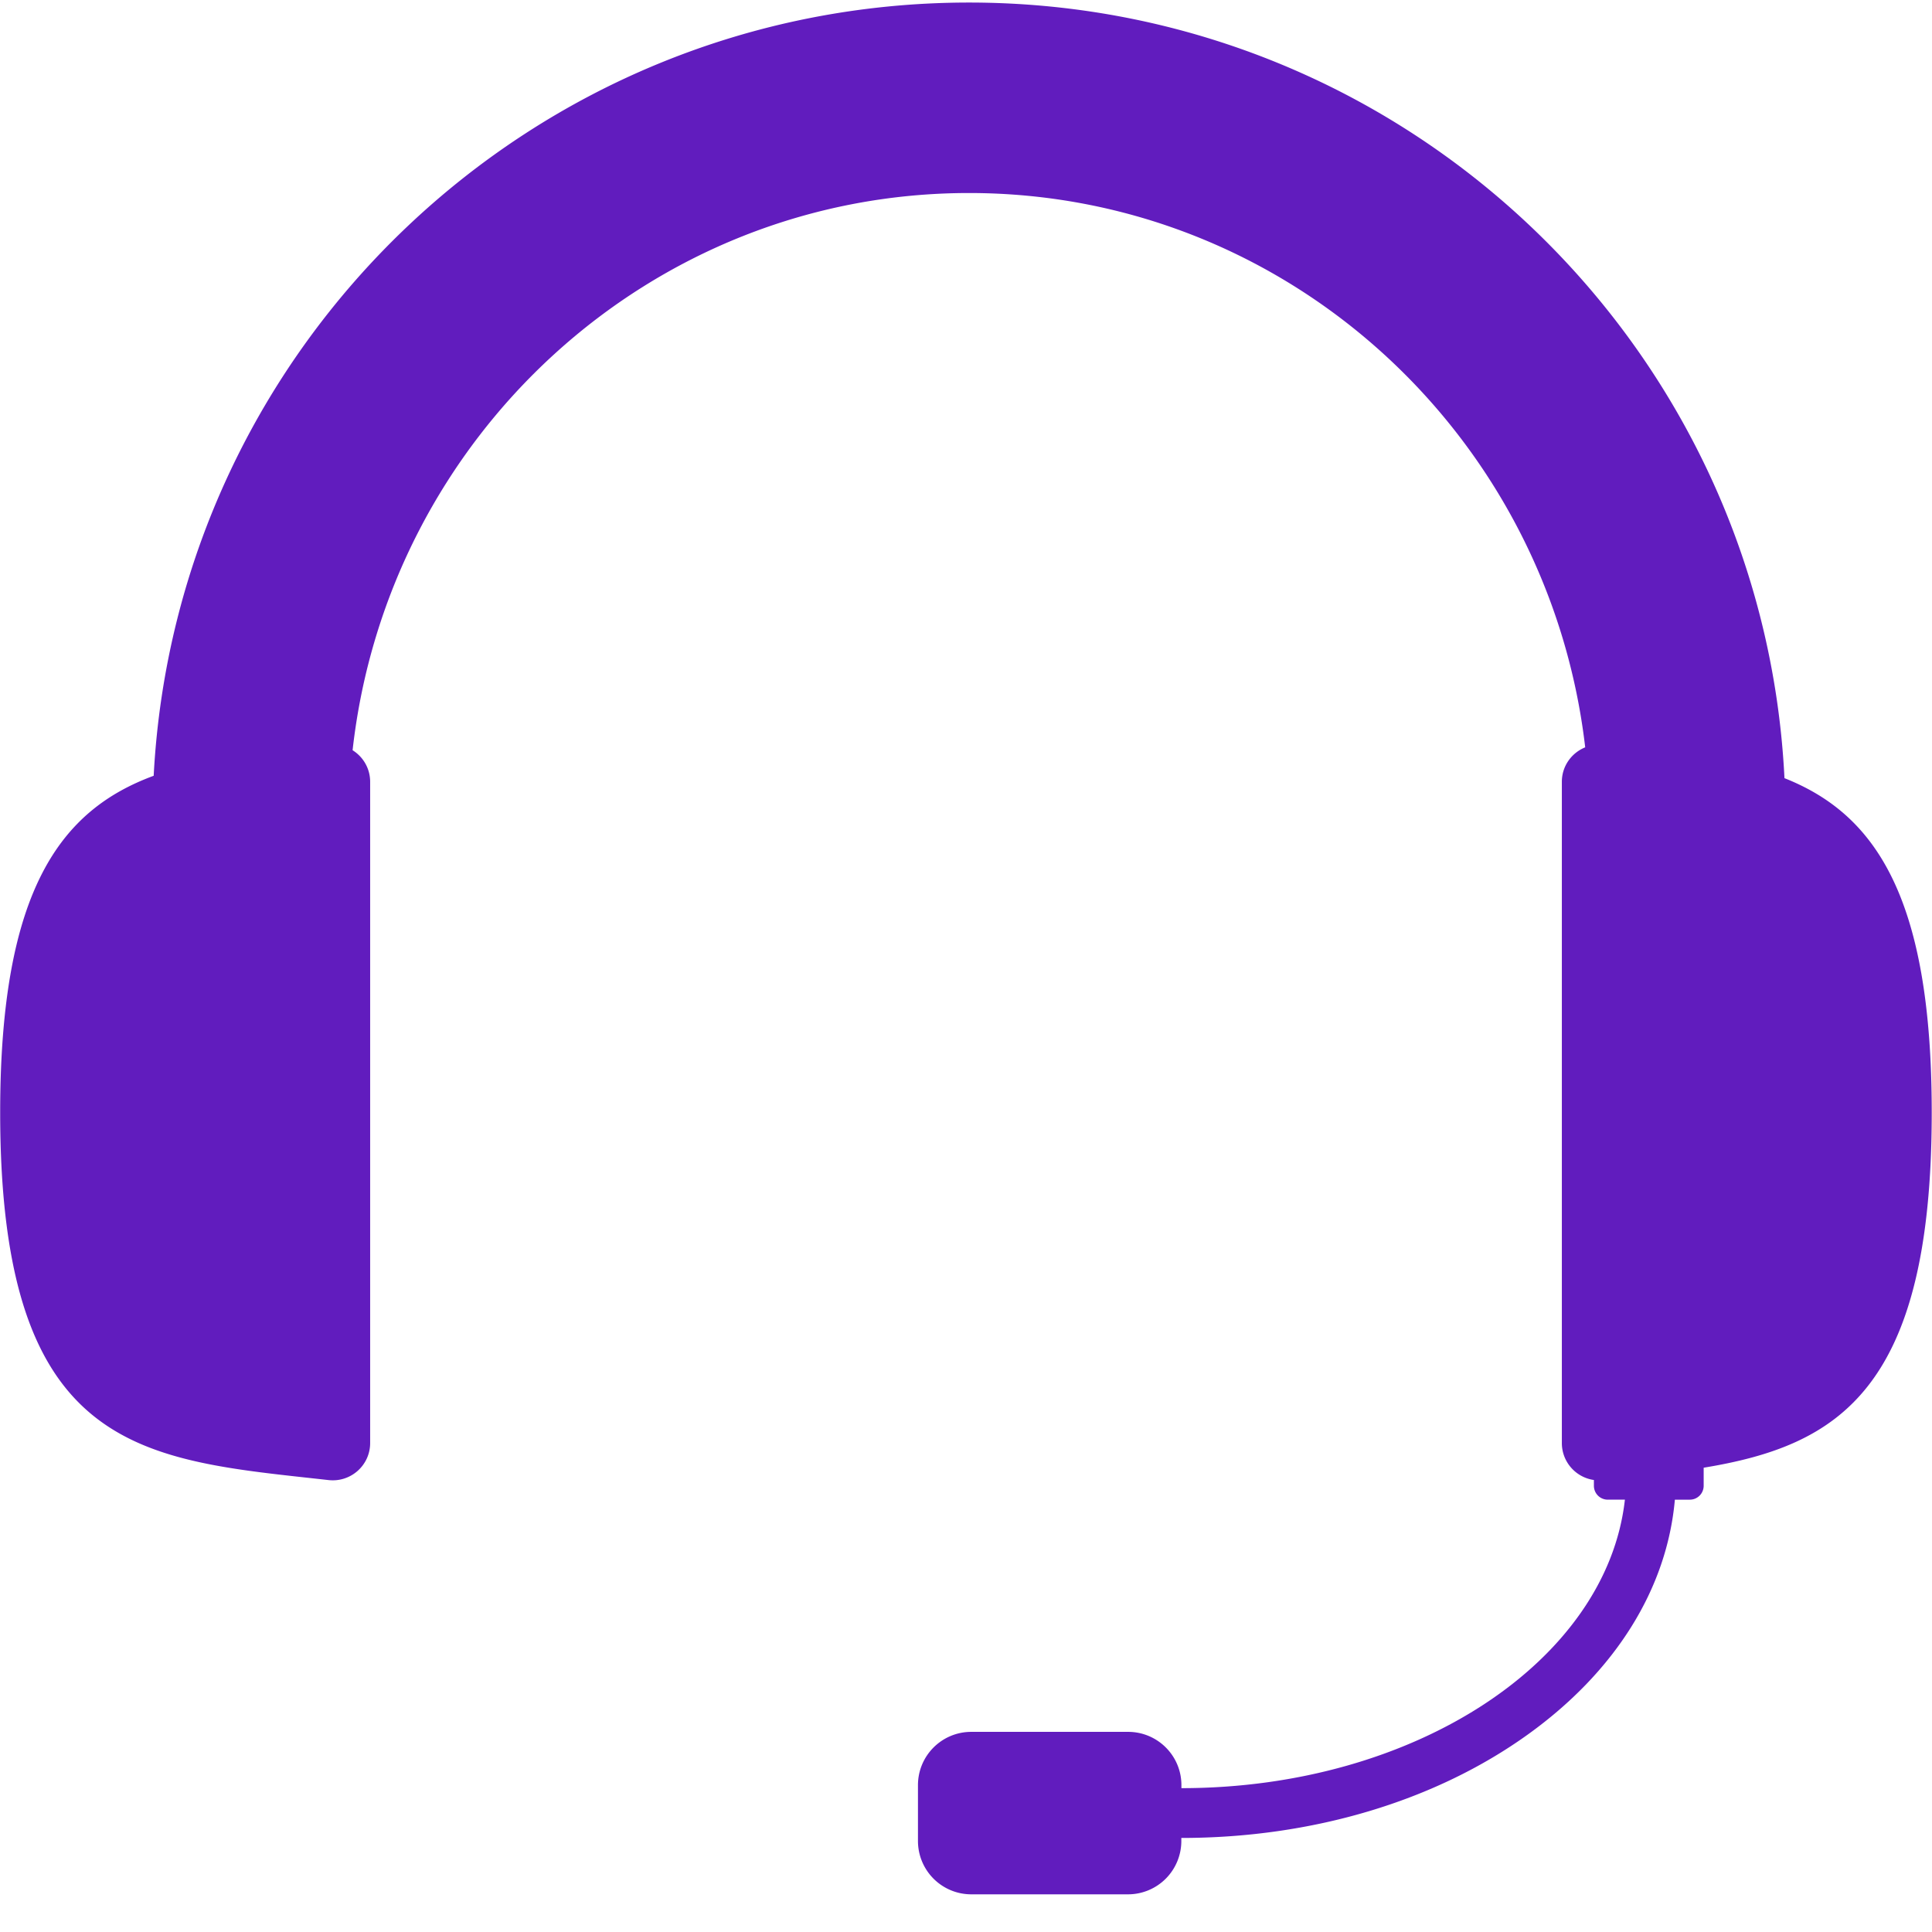 <svg width="22" height="22" xmlns="http://www.w3.org/2000/svg"><path d="M18.503 17.077h-.195a.158.158 0 0 1-.158-.159v-.065a.425.425 0 0 1-.365-.421V8.903c0-.18.111-.33.266-.393-.414-3.555-3.397-6.312-7.016-6.312-3.63 0-6.621 2.774-7.02 6.345.12.075.2.207.2.36v7.529c0 .253-.22.45-.473.422-2.104-.235-3.74-.28-3.74-4.186 0-2.536.69-3.444 1.748-3.834C2.007 3.928 6.065.029 11.035.029c4.978 0 9.042 3.913 9.285 8.832 1.019.404 1.677 1.328 1.677 3.807 0 3.163-1.072 3.794-2.597 4.045v.205c0 .088-.07.159-.158.159h-.17c-.09 1.015-.676 1.955-1.67 2.671-1.058.762-2.46 1.181-3.95 1.181v.035a.607.607 0 0 1-.606.607H11.06a.607.607 0 0 1-.607-.607v-.636c0-.336.272-.607.607-.607h1.786c.335 0 .607.271.607.607v.034c2.658 0 4.845-1.45 5.05-3.285z" fill="#611CBE"/></svg>
